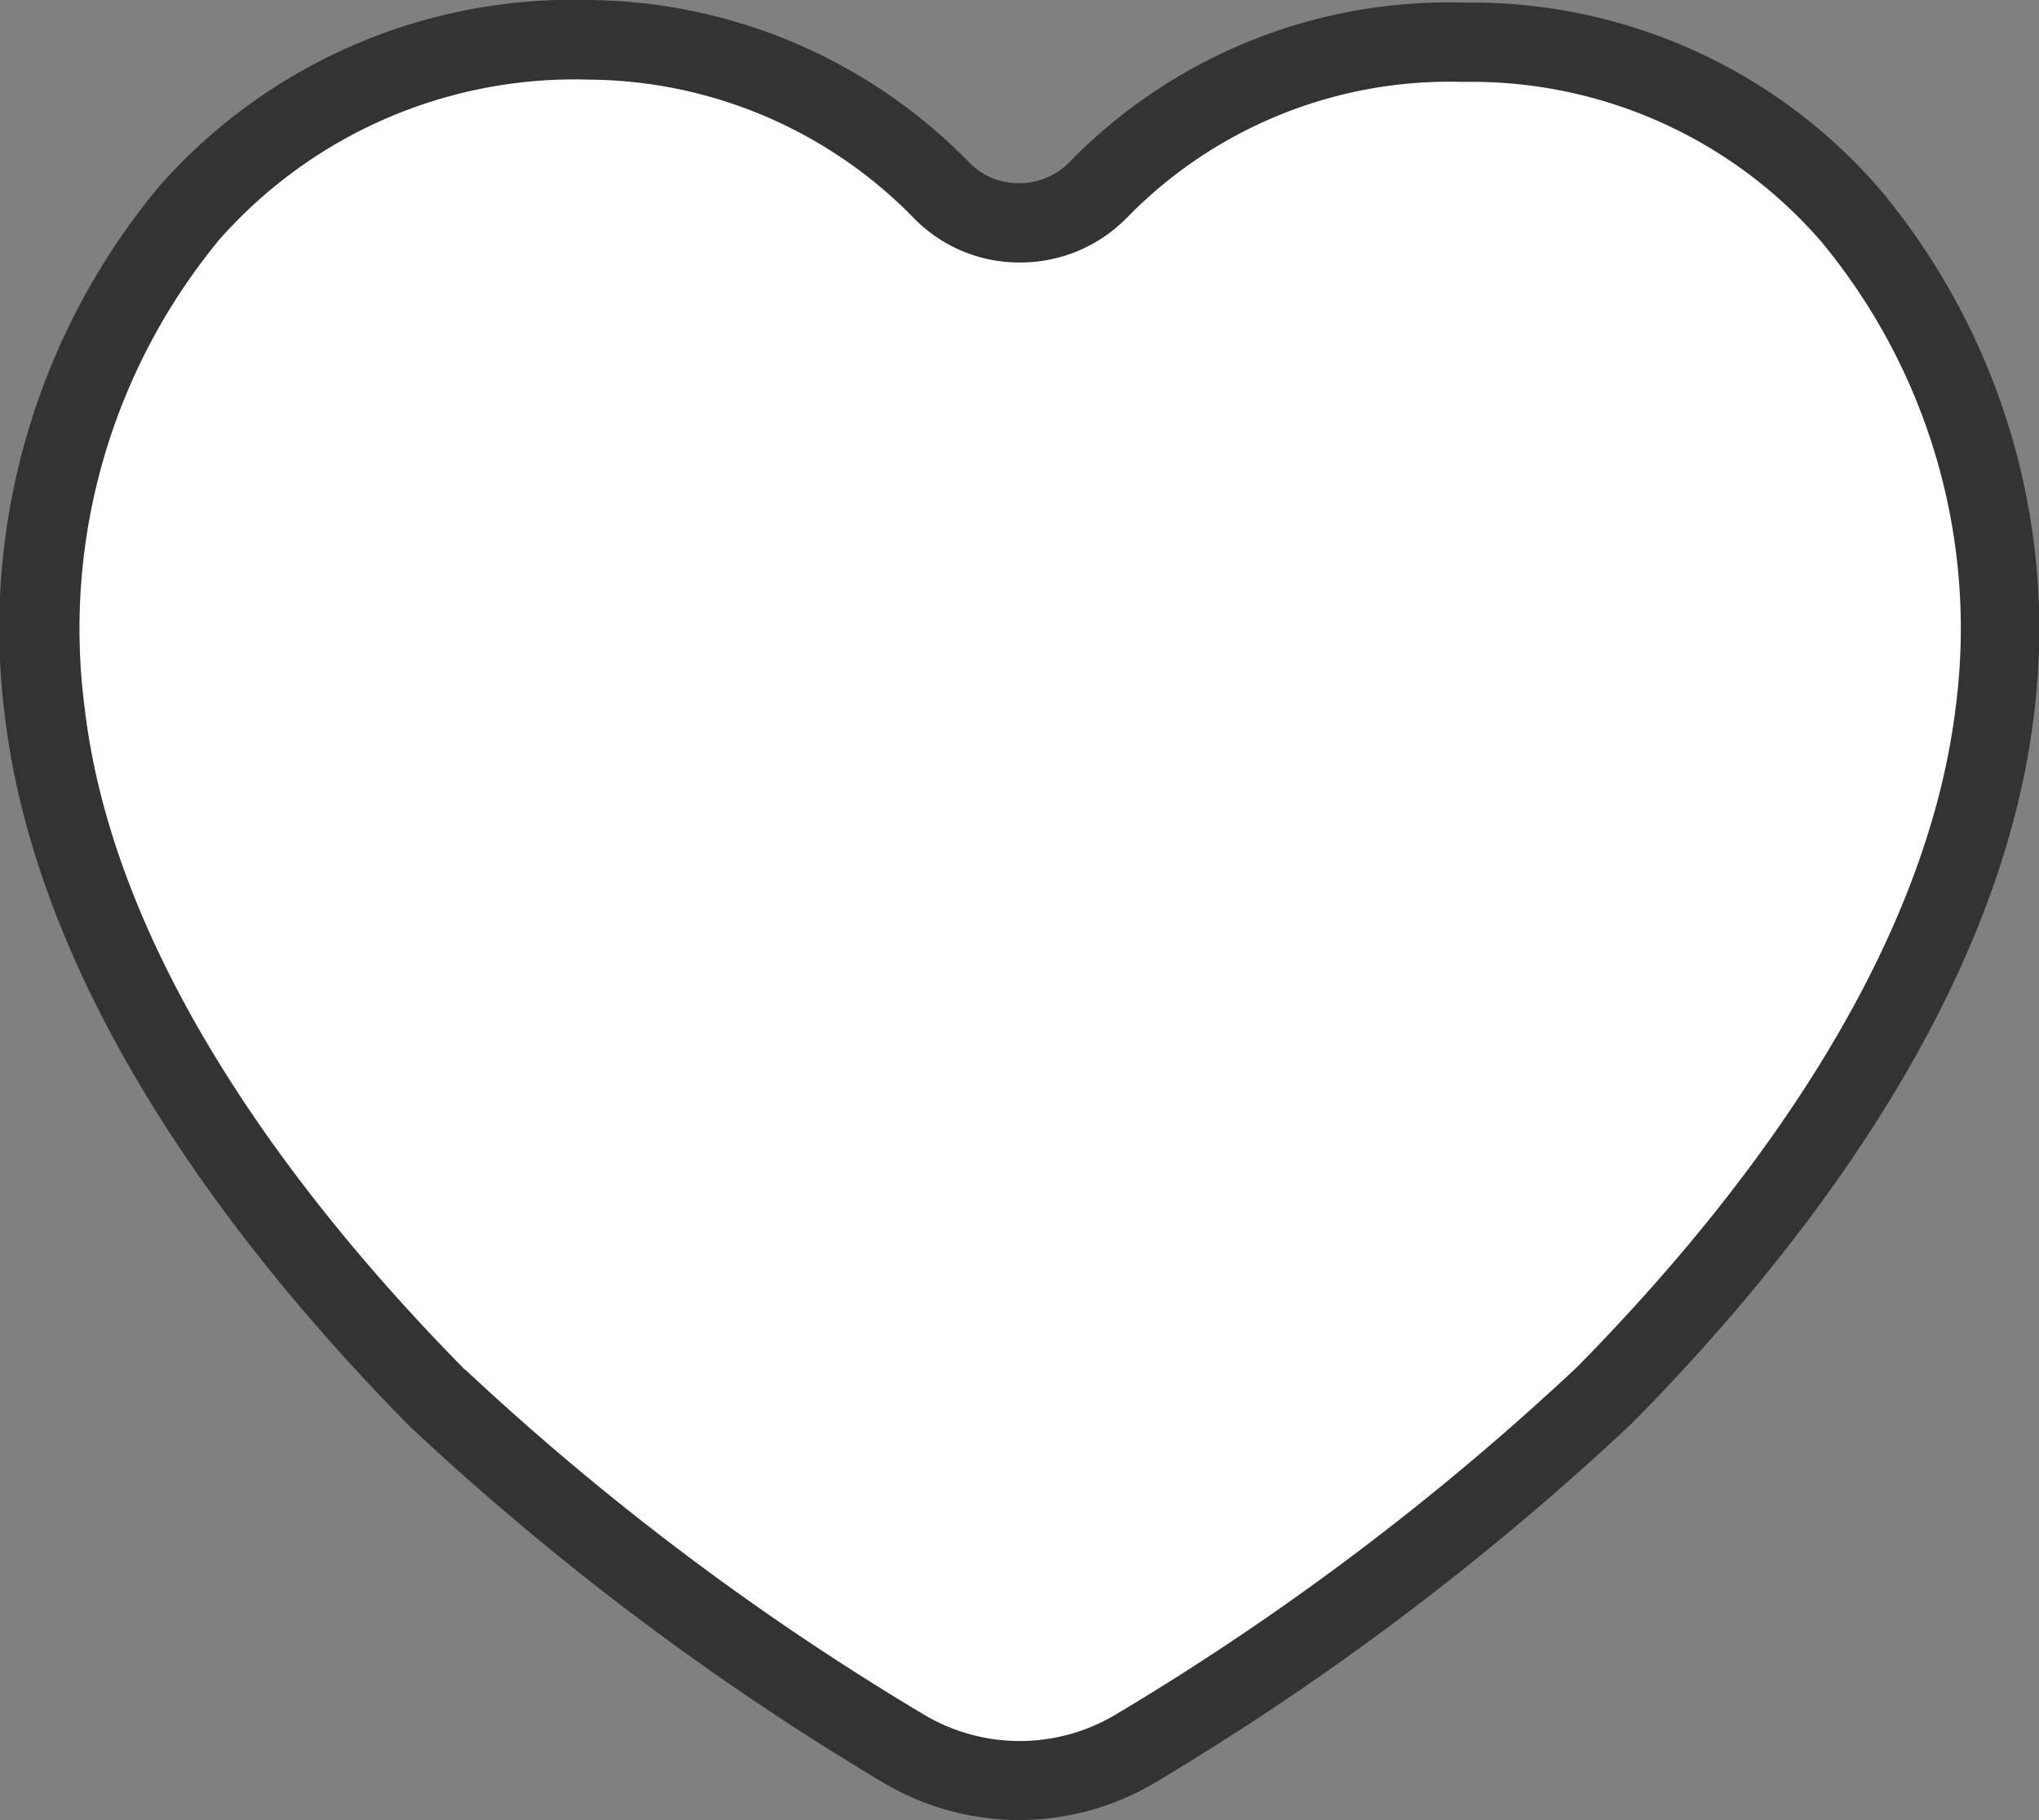 <svg xmlns="http://www.w3.org/2000/svg" width="25.761" height="23" viewBox="0 0 25.761 23"><rect x="0" y="0" width="25.761" height="23" fill="#808080" stroke="none"/><g transform="translate(-268.293 -18)"><path d="M294.371,430.526a2.87,2.87,0,0,1-1.46-.4,34.342,34.342,0,0,1-5.894-4.434c-2.052-2.079-4.551-5.243-4.966-8.671a8.228,8.228,0,0,1,1.829-6.311,6.5,6.5,0,0,1,5.029-2.185,6.288,6.288,0,0,1,4.486,1.915,1.392,1.392,0,0,0,1.964-.01,6.2,6.2,0,0,1,4.618-1.871,6.329,6.329,0,0,1,4.892,2.188,8.172,8.172,0,0,1,1.824,6.271c-.418,3.432-2.915,6.6-4.938,8.645a34.293,34.293,0,0,1-5.923,4.461A2.857,2.857,0,0,1,294.371,430.526Z" transform="translate(-13.199 -390.026)" fill="#fff"/><path d="M294.371,431.026a3.374,3.374,0,0,1-1.714-.469,34.852,34.852,0,0,1-5.982-4.5l-.014-.014c-2.091-2.119-4.674-5.393-5.107-8.962a8.738,8.738,0,0,1,1.949-6.7,6.958,6.958,0,0,1,5.4-2.355,6.794,6.794,0,0,1,4.845,2.064.868.868,0,0,0,.618.251.888.888,0,0,0,.635-.263,6.684,6.684,0,0,1,4.98-2.019,6.815,6.815,0,0,1,5.261,2.358,8.677,8.677,0,0,1,1.945,6.659c-.435,3.576-3,6.834-5.079,8.938l-.014.013a34.885,34.885,0,0,1-6.009,4.526A3.36,3.36,0,0,1,294.371,431.026Zm-7-5.691a33.846,33.846,0,0,0,5.8,4.362,2.364,2.364,0,0,0,2.41,0,33.885,33.885,0,0,0,5.829-4.389c1.966-1.993,4.391-5.057,4.791-8.348a7.662,7.662,0,0,0-1.7-5.882,5.842,5.842,0,0,0-4.516-2.017h-.013a5.691,5.691,0,0,0-4.248,1.722,1.883,1.883,0,0,1-1.346.56,1.861,1.861,0,0,1-1.328-.548l0,0a5.787,5.787,0,0,0-4.127-1.763,5.987,5.987,0,0,0-4.653,2.014,7.723,7.723,0,0,0-1.709,5.923C282.945,420.246,285.386,423.327,287.366,425.335Z" transform="translate(-13.199 -390.026)" fill="#333"/></g></svg>